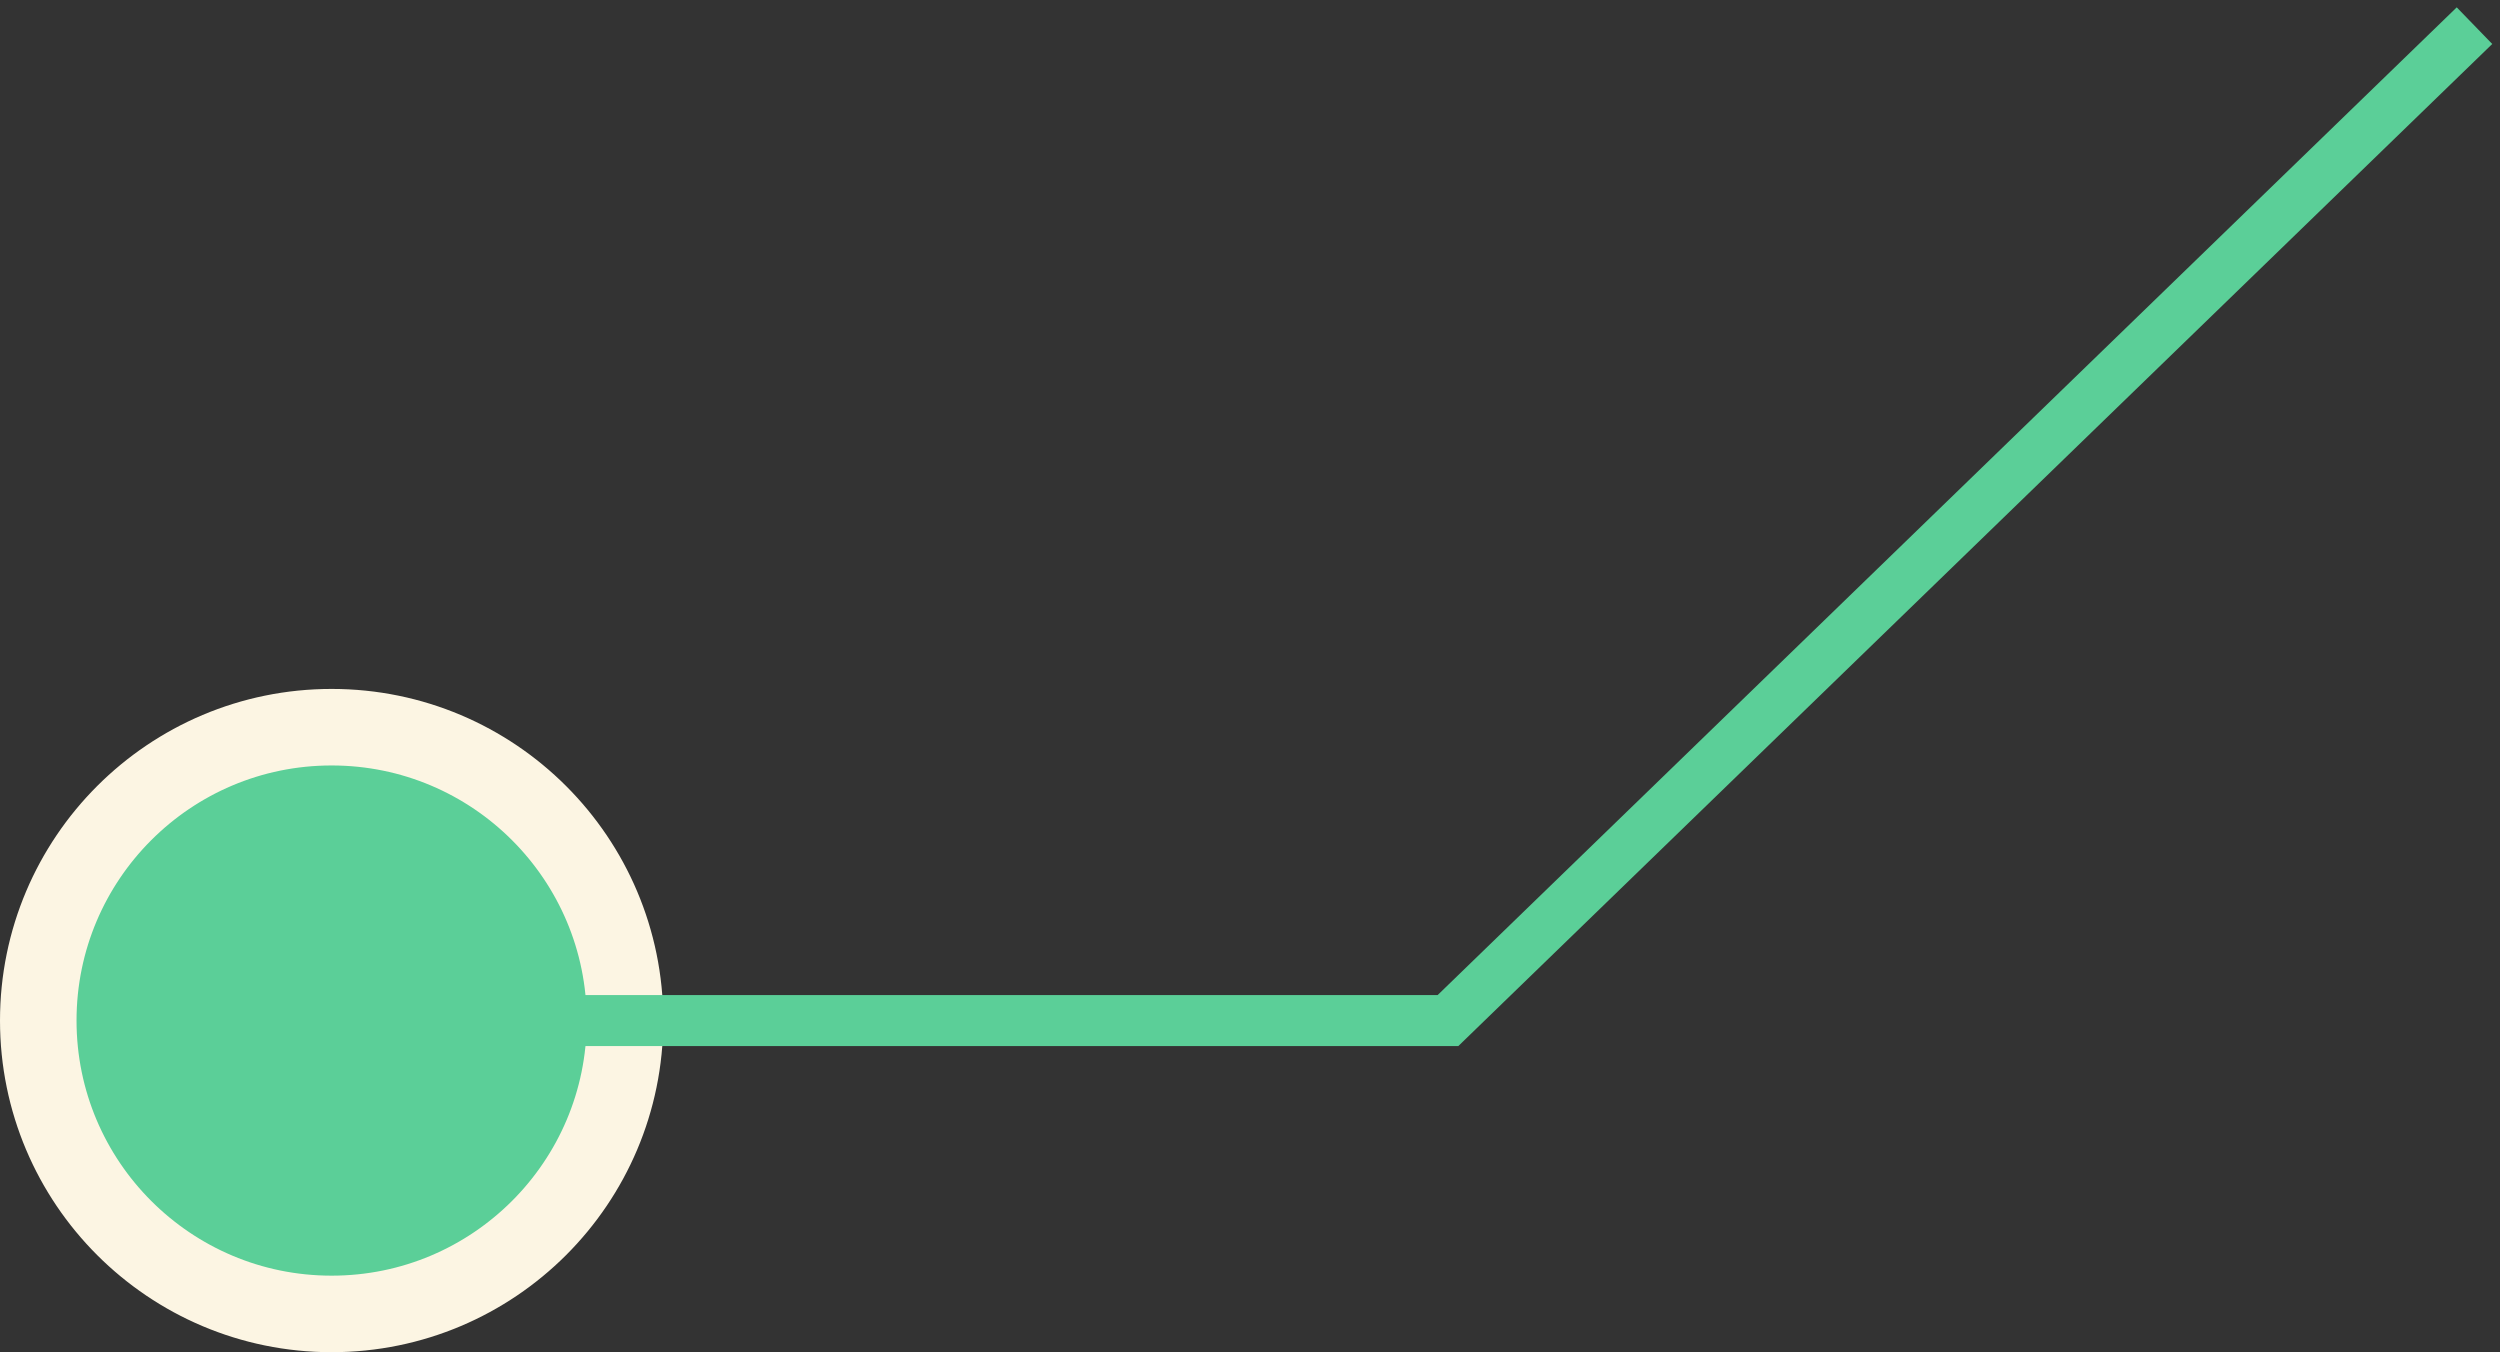 <svg width="98" height="53" viewBox="0 0 98 53" fill="none" xmlns="http://www.w3.org/2000/svg">
<rect x="0" y="0" width="98" height="53" fill="#333333" stroke="none"/>
<circle cx="13" cy="40.006" r="11.5" fill="#5BCF98" stroke="#FCF5E3" stroke-width="3"/>
<path d="M13 40.006H56.761L97 1.006" stroke="#5BCF98" stroke-width="2"/>
</svg>
